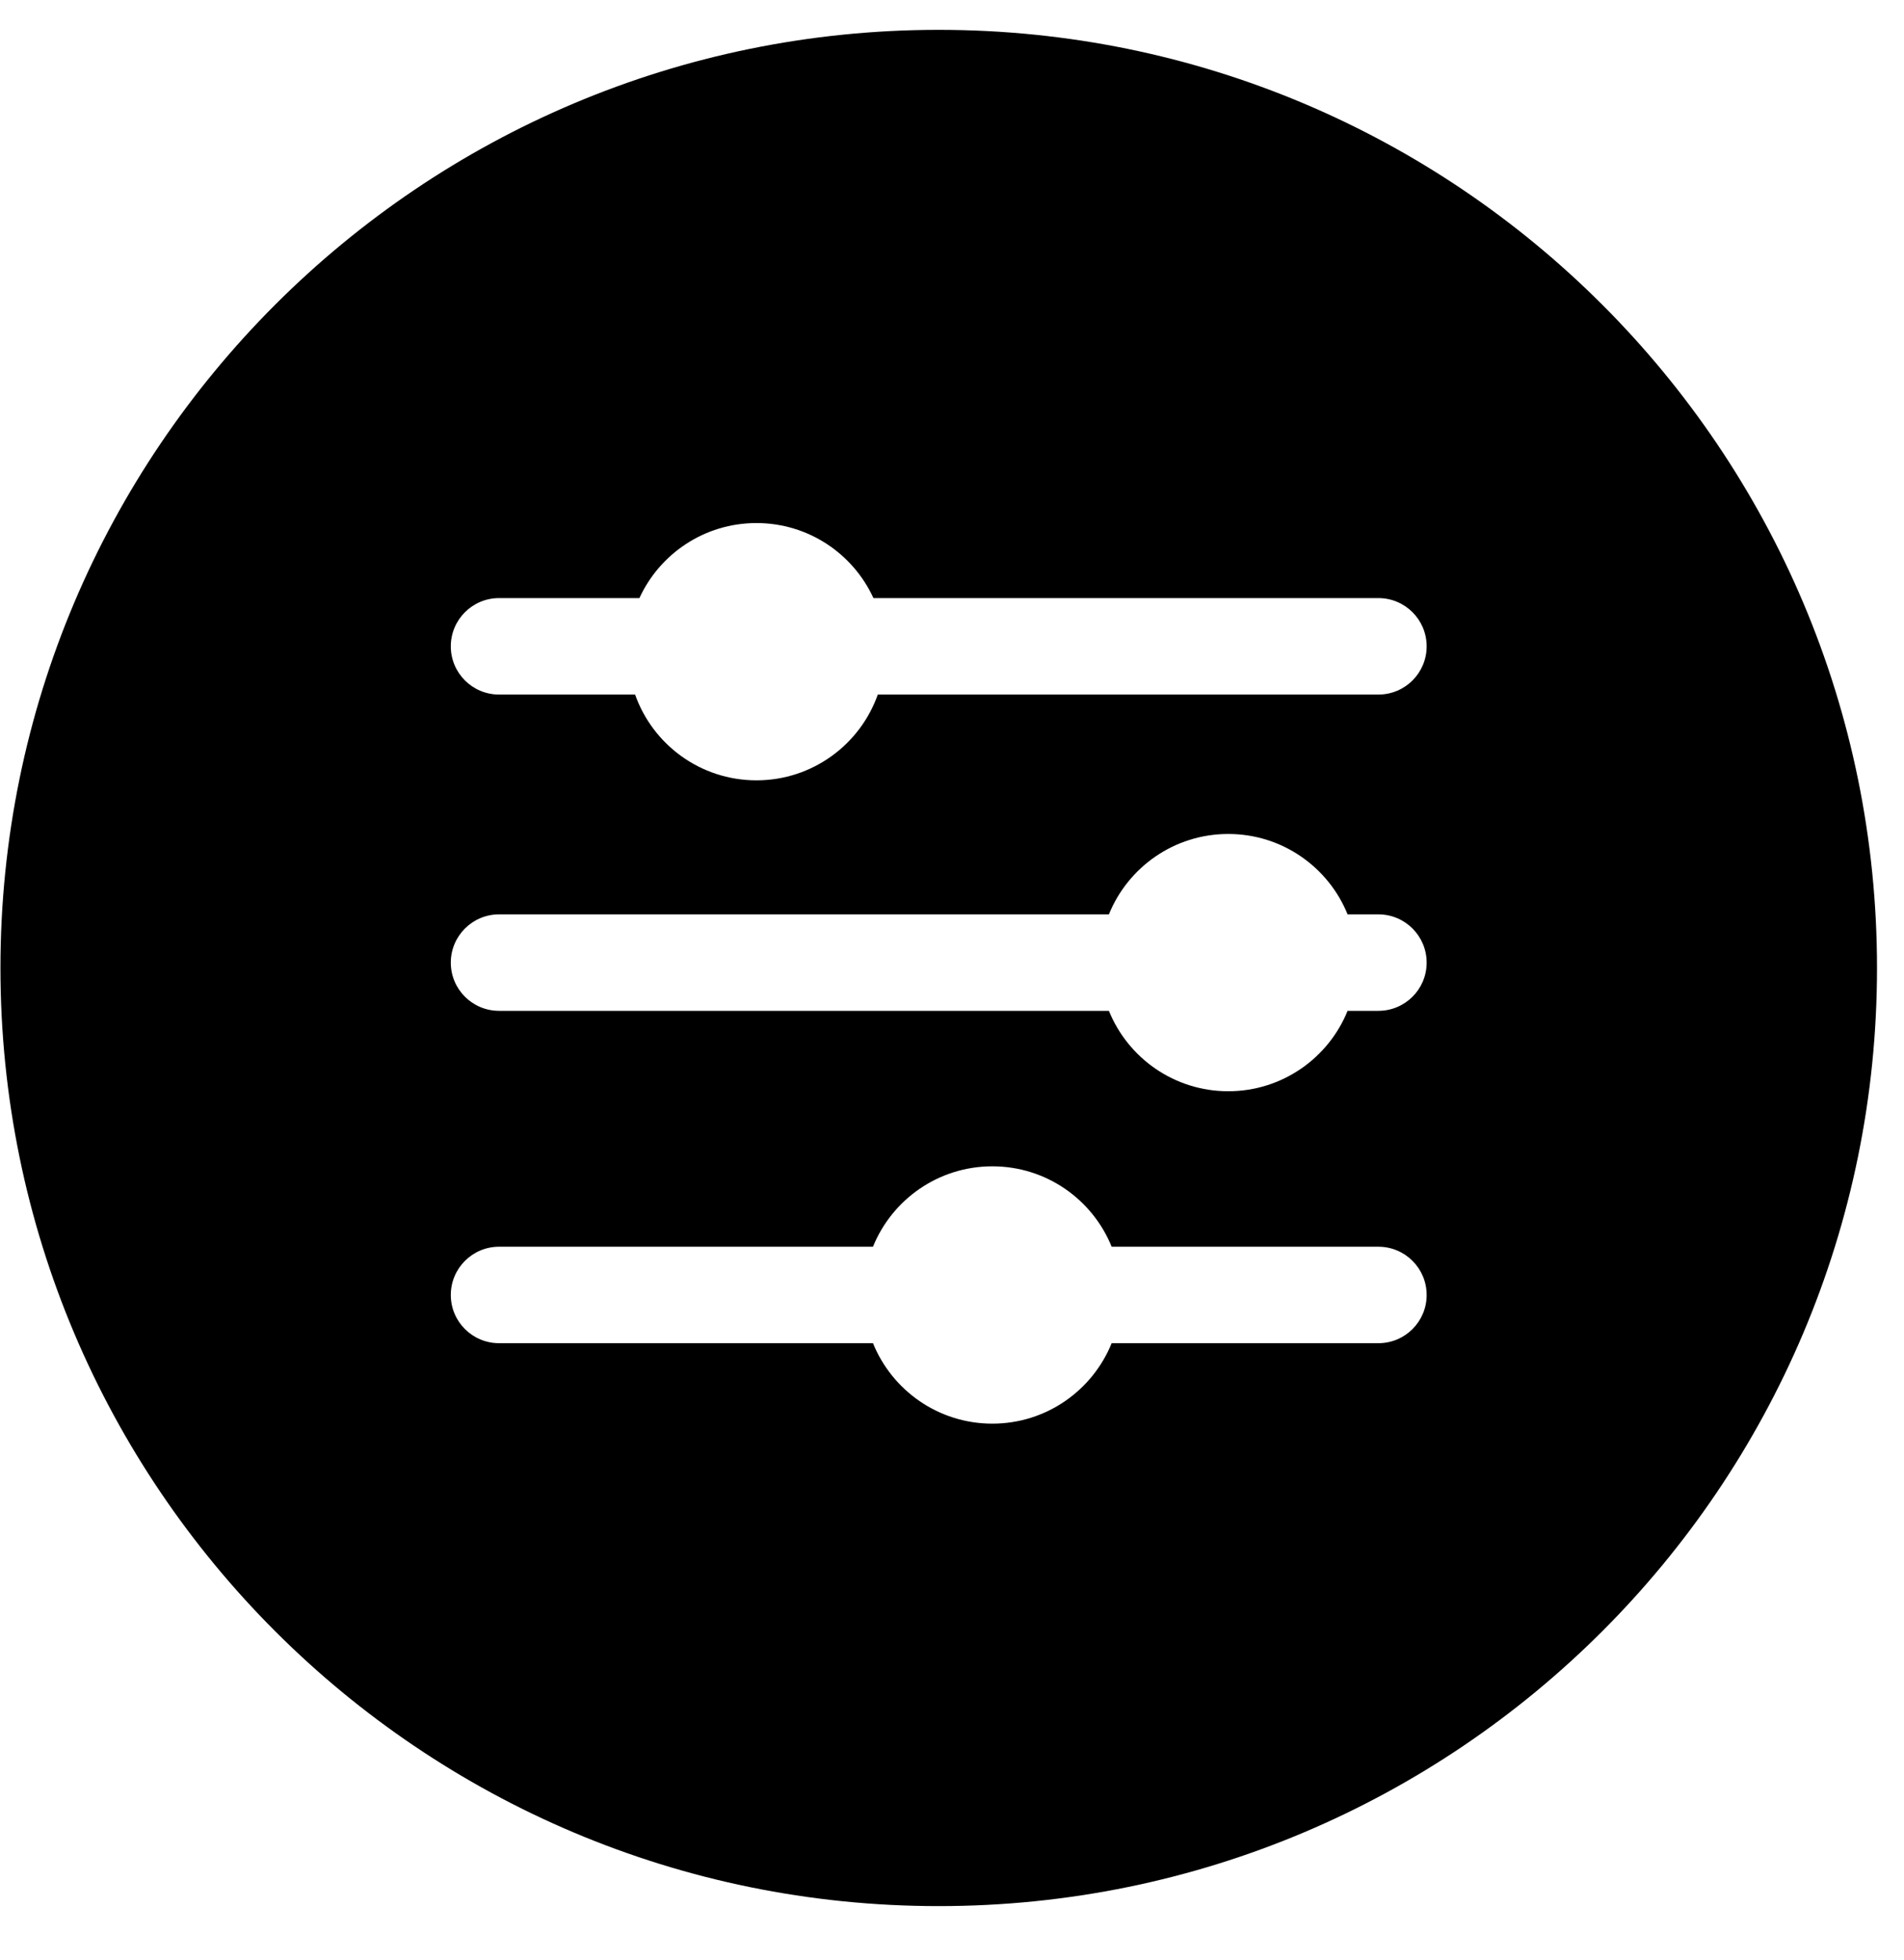 <svg width="34" height="35" viewBox="0 0 34 35" fill="none" xmlns="http://www.w3.org/2000/svg">
<path fill-rule="evenodd" clip-rule="evenodd" d="M16.763 34.044C26.017 34.044 33.518 26.542 33.518 17.288C33.518 8.035 26.017 0.533 16.763 0.533C7.509 0.533 0.008 8.035 0.008 17.288C0.008 26.542 7.509 34.044 16.763 34.044ZM24.614 10.682H15.597C15.234 9.891 14.435 9.342 13.508 9.342C12.58 9.342 11.781 9.891 11.418 10.682H8.912C8.436 10.682 8.05 11.068 8.05 11.544C8.05 12.02 8.436 12.405 8.912 12.405H11.341C11.656 13.298 12.507 13.937 13.508 13.937C14.508 13.937 15.359 13.298 15.675 12.405H24.614C25.09 12.405 25.476 12.02 25.476 11.544C25.476 11.068 25.09 10.682 24.614 10.682ZM8.912 16.331C8.436 16.331 8.05 16.717 8.05 17.193C8.05 17.669 8.436 18.054 8.912 18.054H19.802C20.143 18.896 20.969 19.49 21.933 19.49C22.897 19.49 23.723 18.896 24.064 18.054H24.614C25.09 18.054 25.476 17.669 25.476 17.193C25.476 16.717 25.09 16.331 24.614 16.331H24.064C23.723 15.489 22.897 14.895 21.933 14.895C20.969 14.895 20.143 15.489 19.802 16.331H8.912ZM8.05 23.129C8.05 22.653 8.436 22.267 8.912 22.267H15.589C15.93 21.425 16.756 20.831 17.72 20.831C18.685 20.831 19.51 21.425 19.851 22.267H24.614C25.09 22.267 25.476 22.653 25.476 23.129C25.476 23.605 25.09 23.99 24.614 23.99H19.851C19.51 24.832 18.685 25.427 17.72 25.427C16.756 25.427 15.93 24.832 15.589 23.99H8.912C8.436 23.99 8.05 23.605 8.05 23.129Z" fill="black"/>
</svg>
